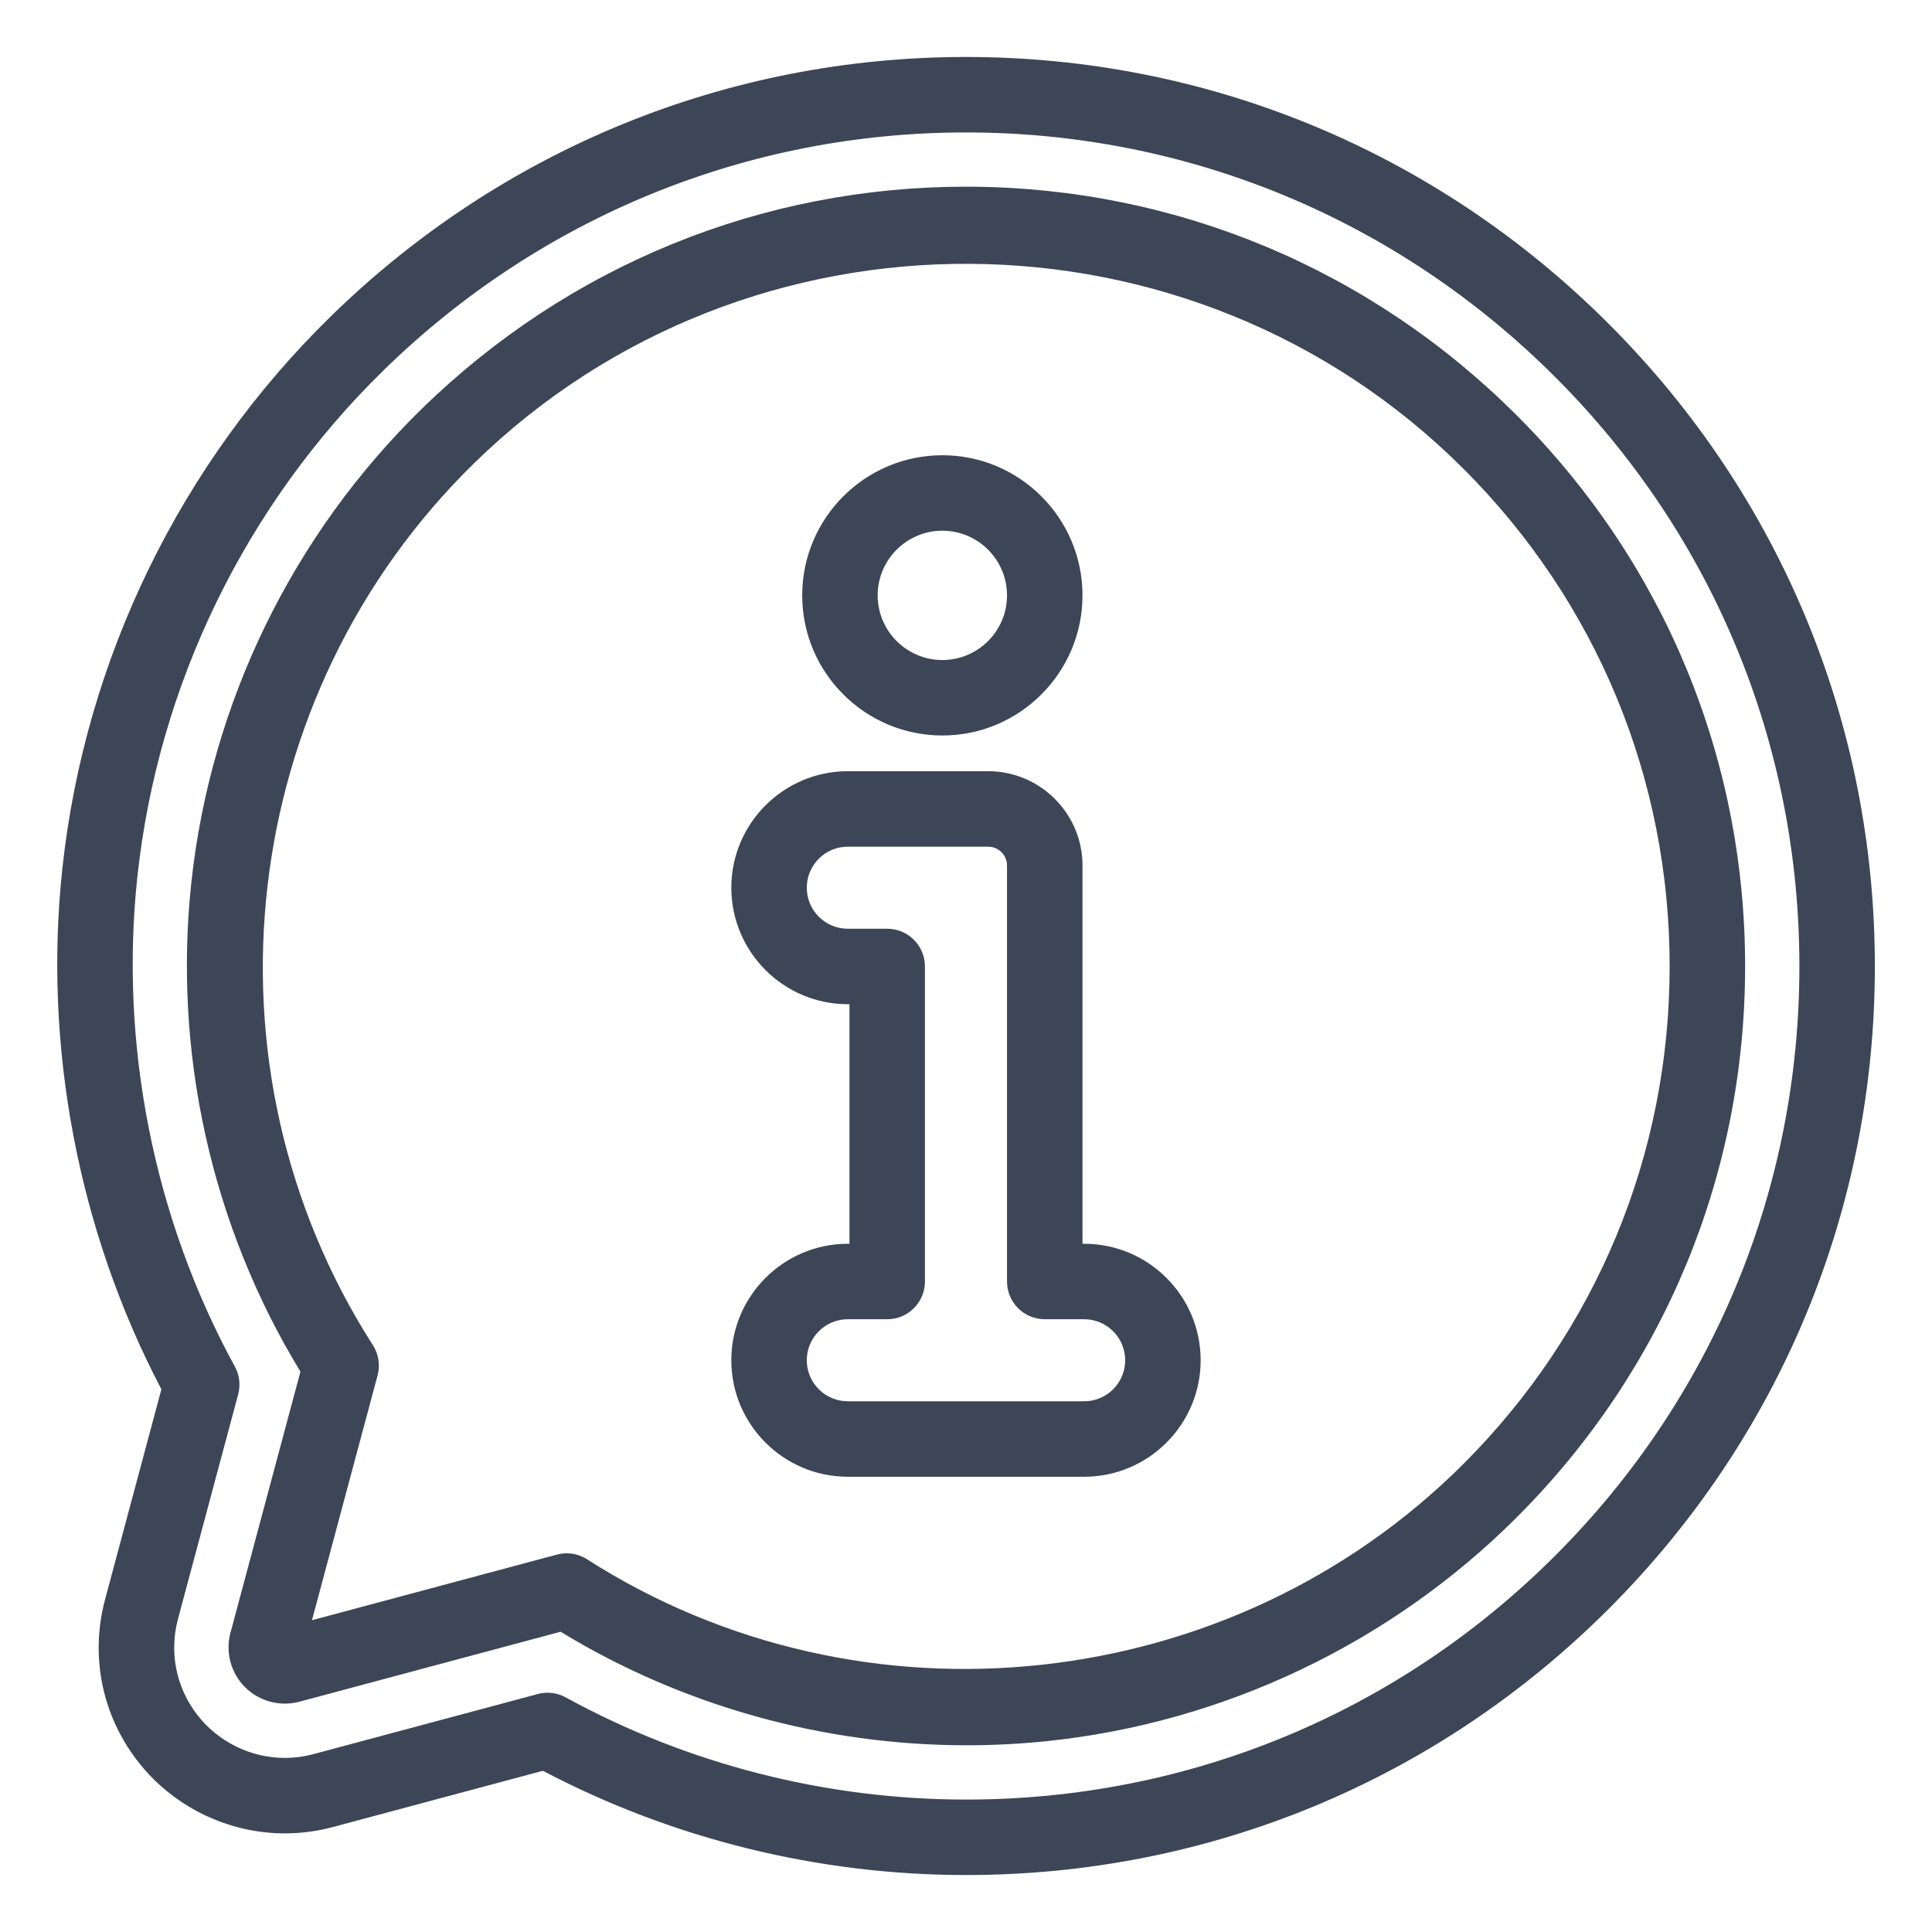 <svg id="Info" enable-background="new 0 0 512 512" viewBox="0 0 512 512" xmlns="http://www.w3.org/2000/svg" width="300" height="300" version="1.1" xmlns:xlink="http://www.w3.org/1999/xlink" xmlns:svgjs="http://svgjs.dev/svgjs"><g width="100%" height="100%" transform="matrix(1,0,0,1,0,0)"><g><path d="m426.31 85.806c-45.604-45.597-106.098-70.708-170.337-70.708-63.097 0-122.815 24.359-168.155 68.589-39.97 38.993-65.284 90.967-71.28 146.349-5.115 47.246 4.194 96.132 26.233 138.136l-14.912 55.643c-3.998 14.921-.9 30.504 8.5 42.753 9.273 12.082 23.888 19.296 39.093 19.296 4.315 0 8.617-.567 12.782-1.685l55.635-14.903c34.378 18.086 73.059 27.627 112.139 27.628h.009c64.326 0 124.802-25.046 170.292-70.525 45.494-45.485 70.549-105.961 70.549-170.286 0-64.326-25.054-124.801-70.548-170.287zm-276.394 364.015c-2.258-1.236-4.907-1.558-7.394-.89l-59.466 15.93c-2.479.665-5.038 1.002-7.604 1.002-9.03 0-17.713-4.289-23.227-11.473-5.583-7.276-7.423-16.534-5.048-25.399l15.937-59.464c.666-2.485.349-5.131-.886-7.389-21.466-39.236-30.631-85.388-25.806-129.951 5.497-50.774 28.709-98.429 65.362-134.185 41.583-40.565 96.341-62.906 154.189-62.906 58.898 0 114.37 23.032 156.197 64.852 41.716 41.708 64.689 97.161 64.688 156.143 0 58.982-22.974 114.435-64.689 156.143-41.712 41.702-97.167 64.669-156.151 64.669h-.009c-37.087-.001-73.773-9.365-106.093-27.082z" fill="#3d4657" fill-opacity="1" data-original-color="#000000ff" stroke="none" stroke-opacity="1"/><path d="m277.155 461.446c47.021-4.812 91.356-25.9 124.84-59.378 39-38.991 60.478-90.834 60.479-145.977 0-55.143-21.478-106.985-60.478-145.978-38.762-38.755-90.155-60.289-144.714-60.635-.446-.002-.888-.004-1.334-.004-54.07 0-105.207 20.858-144.118 58.817-34.268 33.43-55.97 77.98-61.108 125.444-4.899 45.257 5.352 91.153 28.899 129.764l-18.549 69.211c-1.375 5.129.104 10.647 3.859 14.402 3.755 3.756 9.276 5.236 14.404 3.86l69.228-18.545c32.294 19.685 69.742 30.088 107.616 30.088 6.987.001 13.99-.353 20.976-1.069zm-129.569-49.462-64.914 17.39 17.393-64.897c.728-2.717.278-5.614-1.238-7.982-47.414-74.023-36.071-172.387 26.97-233.886 72.678-70.9 190.238-70.159 262.059 1.649 35.221 35.214 54.618 82.034 54.618 131.834-.001 49.8-19.398 96.62-54.619 131.833-61.483 61.47-159.174 72.108-232.289 25.297-1.625-1.04-3.499-1.578-5.393-1.578-.865 0-1.735.112-2.587.34z" fill="#3d4657" fill-opacity="1" data-original-color="#000000ff" stroke="none" stroke-opacity="1"/><path d="m224.678 329.611c-17.023 0-30.873 13.85-30.873 30.873 0 17.022 13.849 30.871 30.871 30.871h62.637c17.023 0 30.873-13.85 30.873-30.873 0-17.022-13.849-30.871-30.871-30.871h-.443v-100.232c0-13.785-11.215-25-25-25h-37.193c-17.023 0-30.873 13.85-30.873 30.874 0 17.022 13.849 30.871 30.871 30.871h.443v63.488h-.442zm-10.873-94.359c0-5.996 4.877-10.874 10.873-10.874h37.193c2.757 0 5 2.243 5 5v110.232c0 5.522 4.478 10 10 10h10.443c5.994 0 10.871 4.877 10.871 10.871 0 5.995-4.878 10.873-10.873 10.873h-62.637c-5.994 0-10.871-4.877-10.871-10.871 0-5.995 4.877-10.873 10.873-10.873h10.441c5.523 0 10-4.478 10-10v-83.488c0-5.523-4.477-10-10-10h-10.443c-5.994.001-10.87-4.875-10.87-10.87z" fill="#3d4657" fill-opacity="1" data-original-color="#000000ff" stroke="none" stroke-opacity="1"/><path d="m249.732 194.913c20.479 0 37.139-16.658 37.139-37.134s-16.66-37.134-37.139-37.134-37.139 16.658-37.139 37.134 16.661 37.134 37.139 37.134zm0-54.268c9.45 0 17.139 7.686 17.139 17.134s-7.688 17.134-17.139 17.134-17.139-7.686-17.139-17.134 7.689-17.134 17.139-17.134z" fill="#3d4657" fill-opacity="1" data-original-color="#000000ff" stroke="none" stroke-opacity="1"/></g></g></svg>